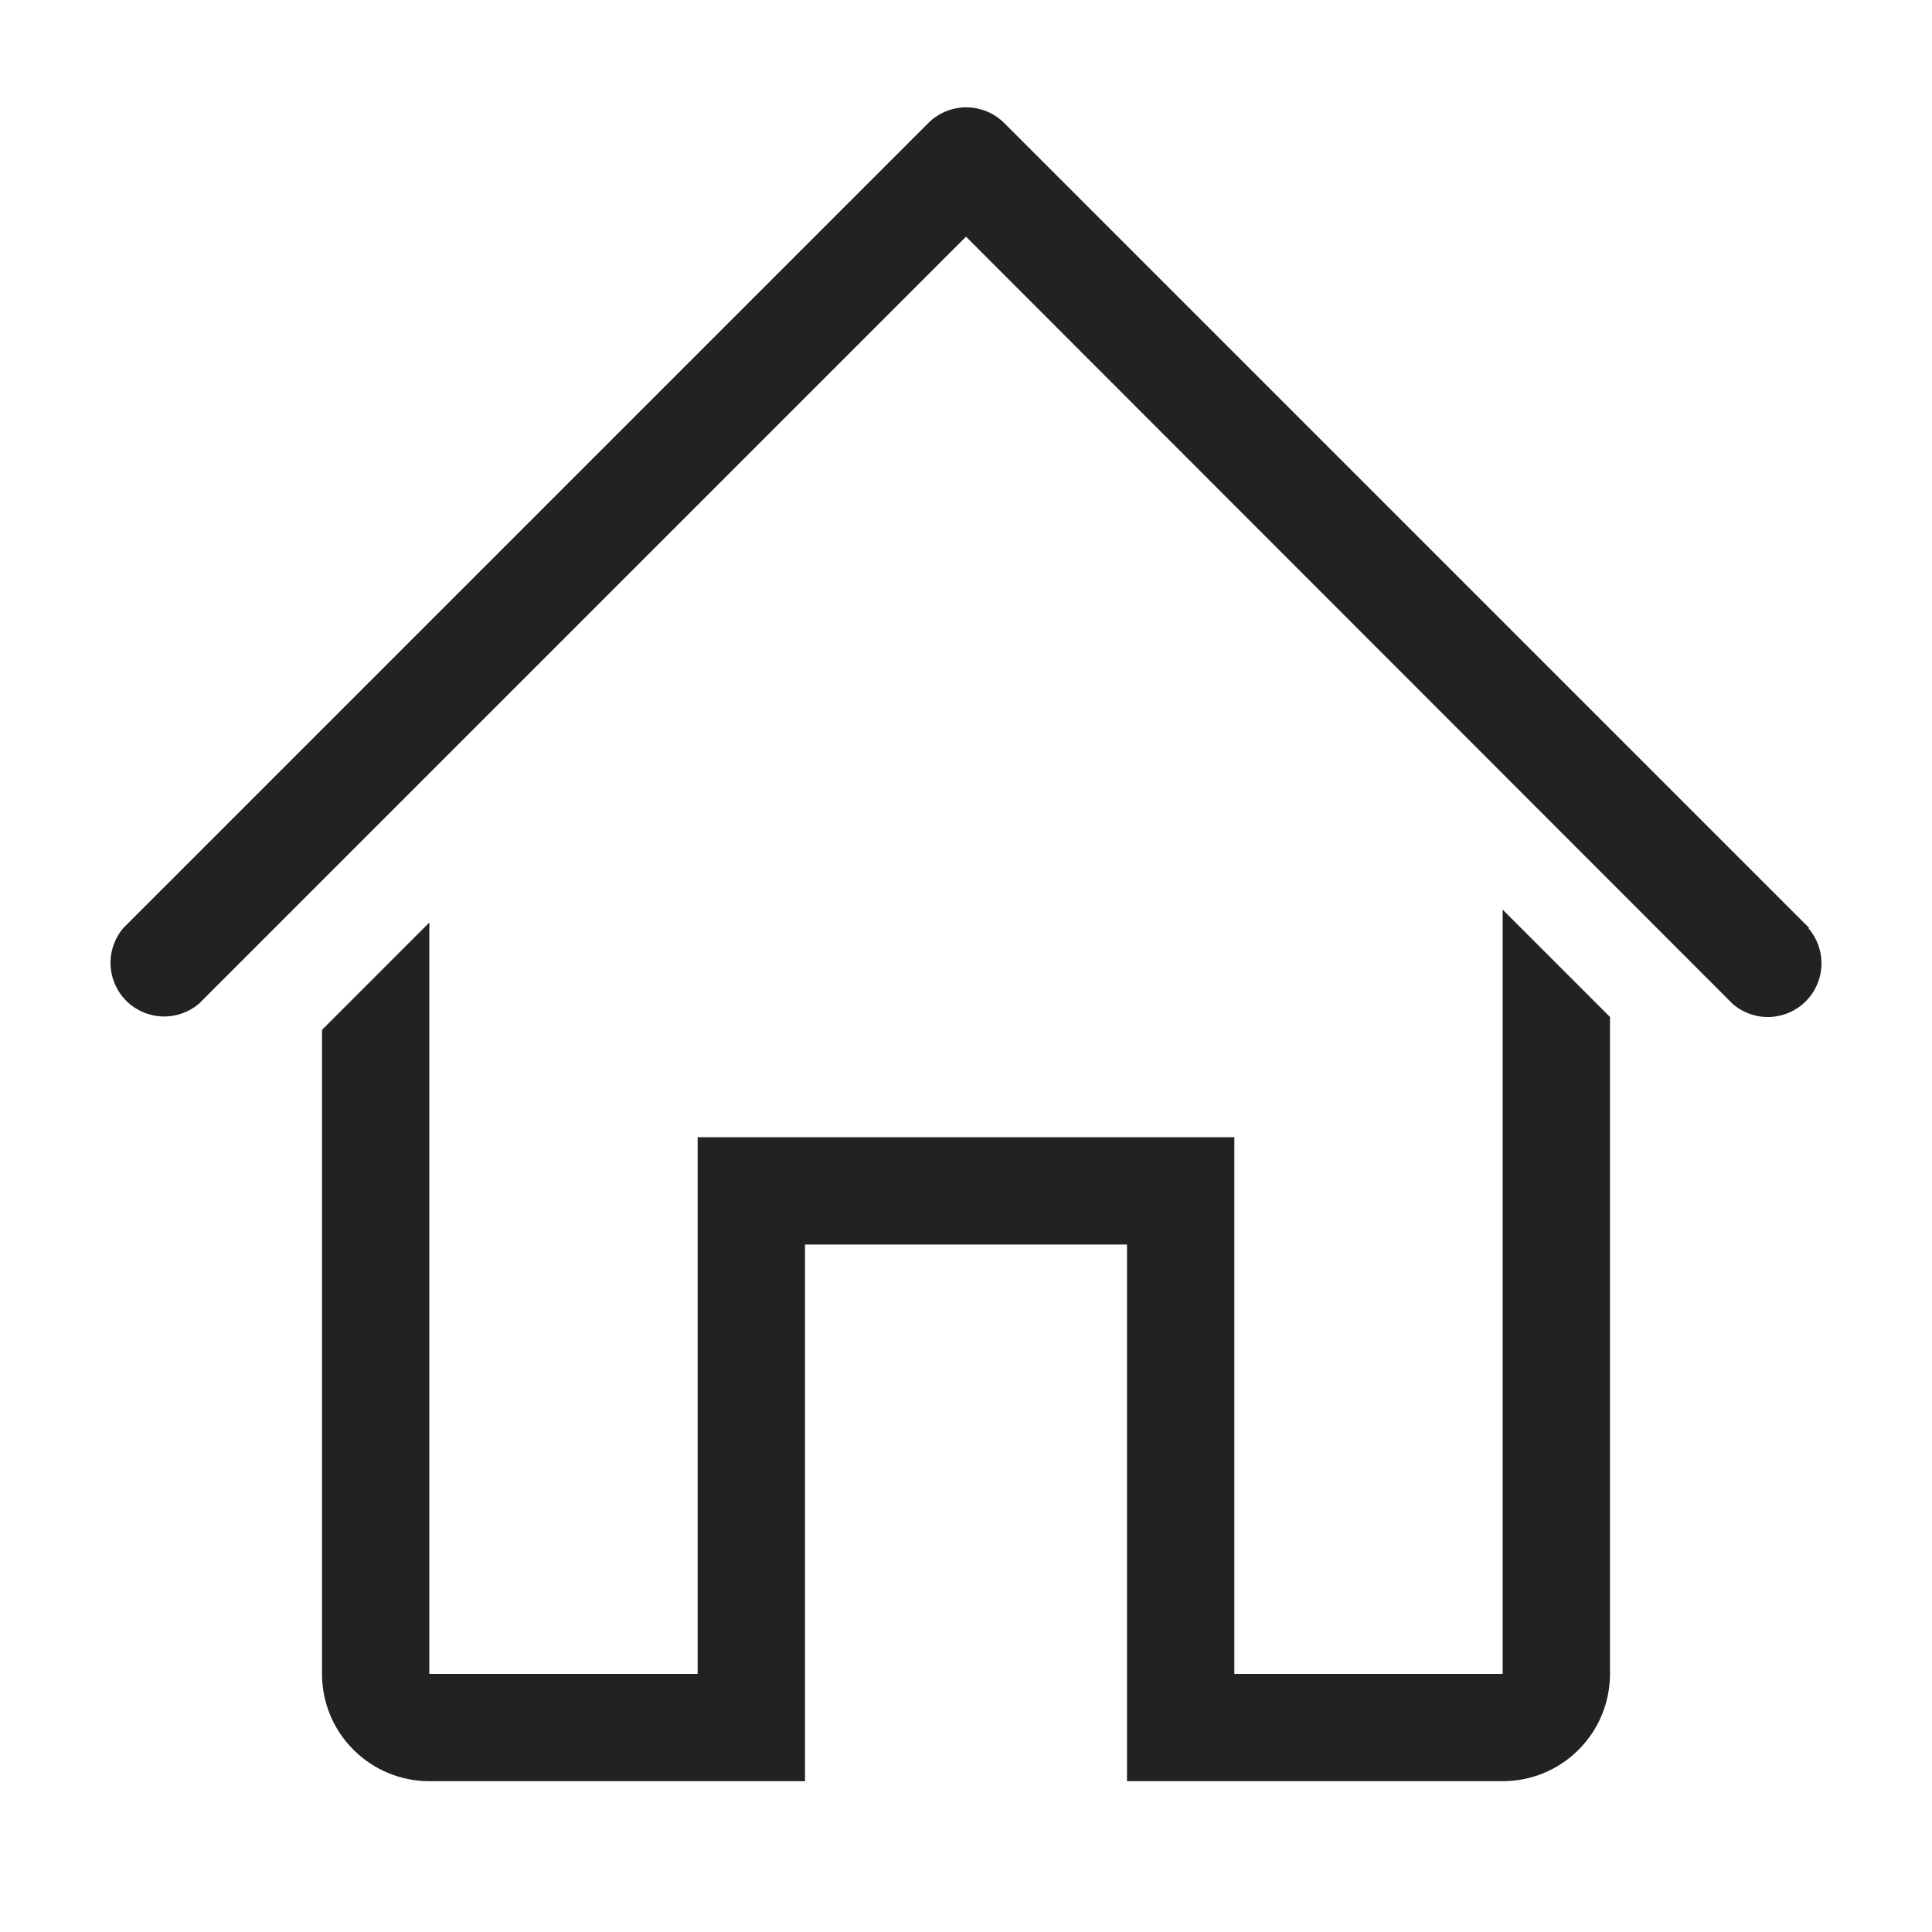 <svg width="18" height="18" viewBox="0 0 18 18" fill="none" xmlns="http://www.w3.org/2000/svg">
<path d="M16.855 8.645L9.355 1.145C9.261 1.052 9.135 1 9.002 1C8.87 1 8.744 1.052 8.65 1.145L1.15 8.645C1.068 8.741 1.025 8.864 1.03 8.99C1.035 9.115 1.087 9.235 1.176 9.324C1.265 9.413 1.385 9.465 1.51 9.47C1.636 9.475 1.759 9.432 1.855 9.35L9 2.205L16.145 9.355C16.241 9.437 16.364 9.48 16.489 9.475C16.615 9.47 16.735 9.418 16.824 9.329C16.913 9.24 16.965 9.12 16.97 8.995C16.975 8.869 16.932 8.746 16.85 8.65L16.855 8.645Z" fill="#222222"/>
<path d="M14 15.595H11.5V10.595H6.5V15.595H4V8.595L3 9.595V15.595C3 15.86 3.105 16.115 3.293 16.302C3.48 16.49 3.735 16.595 4 16.595H7.5V11.595H10.5V16.595H14C14.265 16.595 14.52 16.49 14.707 16.302C14.895 16.115 15 15.86 15 15.595V9.475L14 8.475V15.595Z" fill="#222222"/>
</svg>
